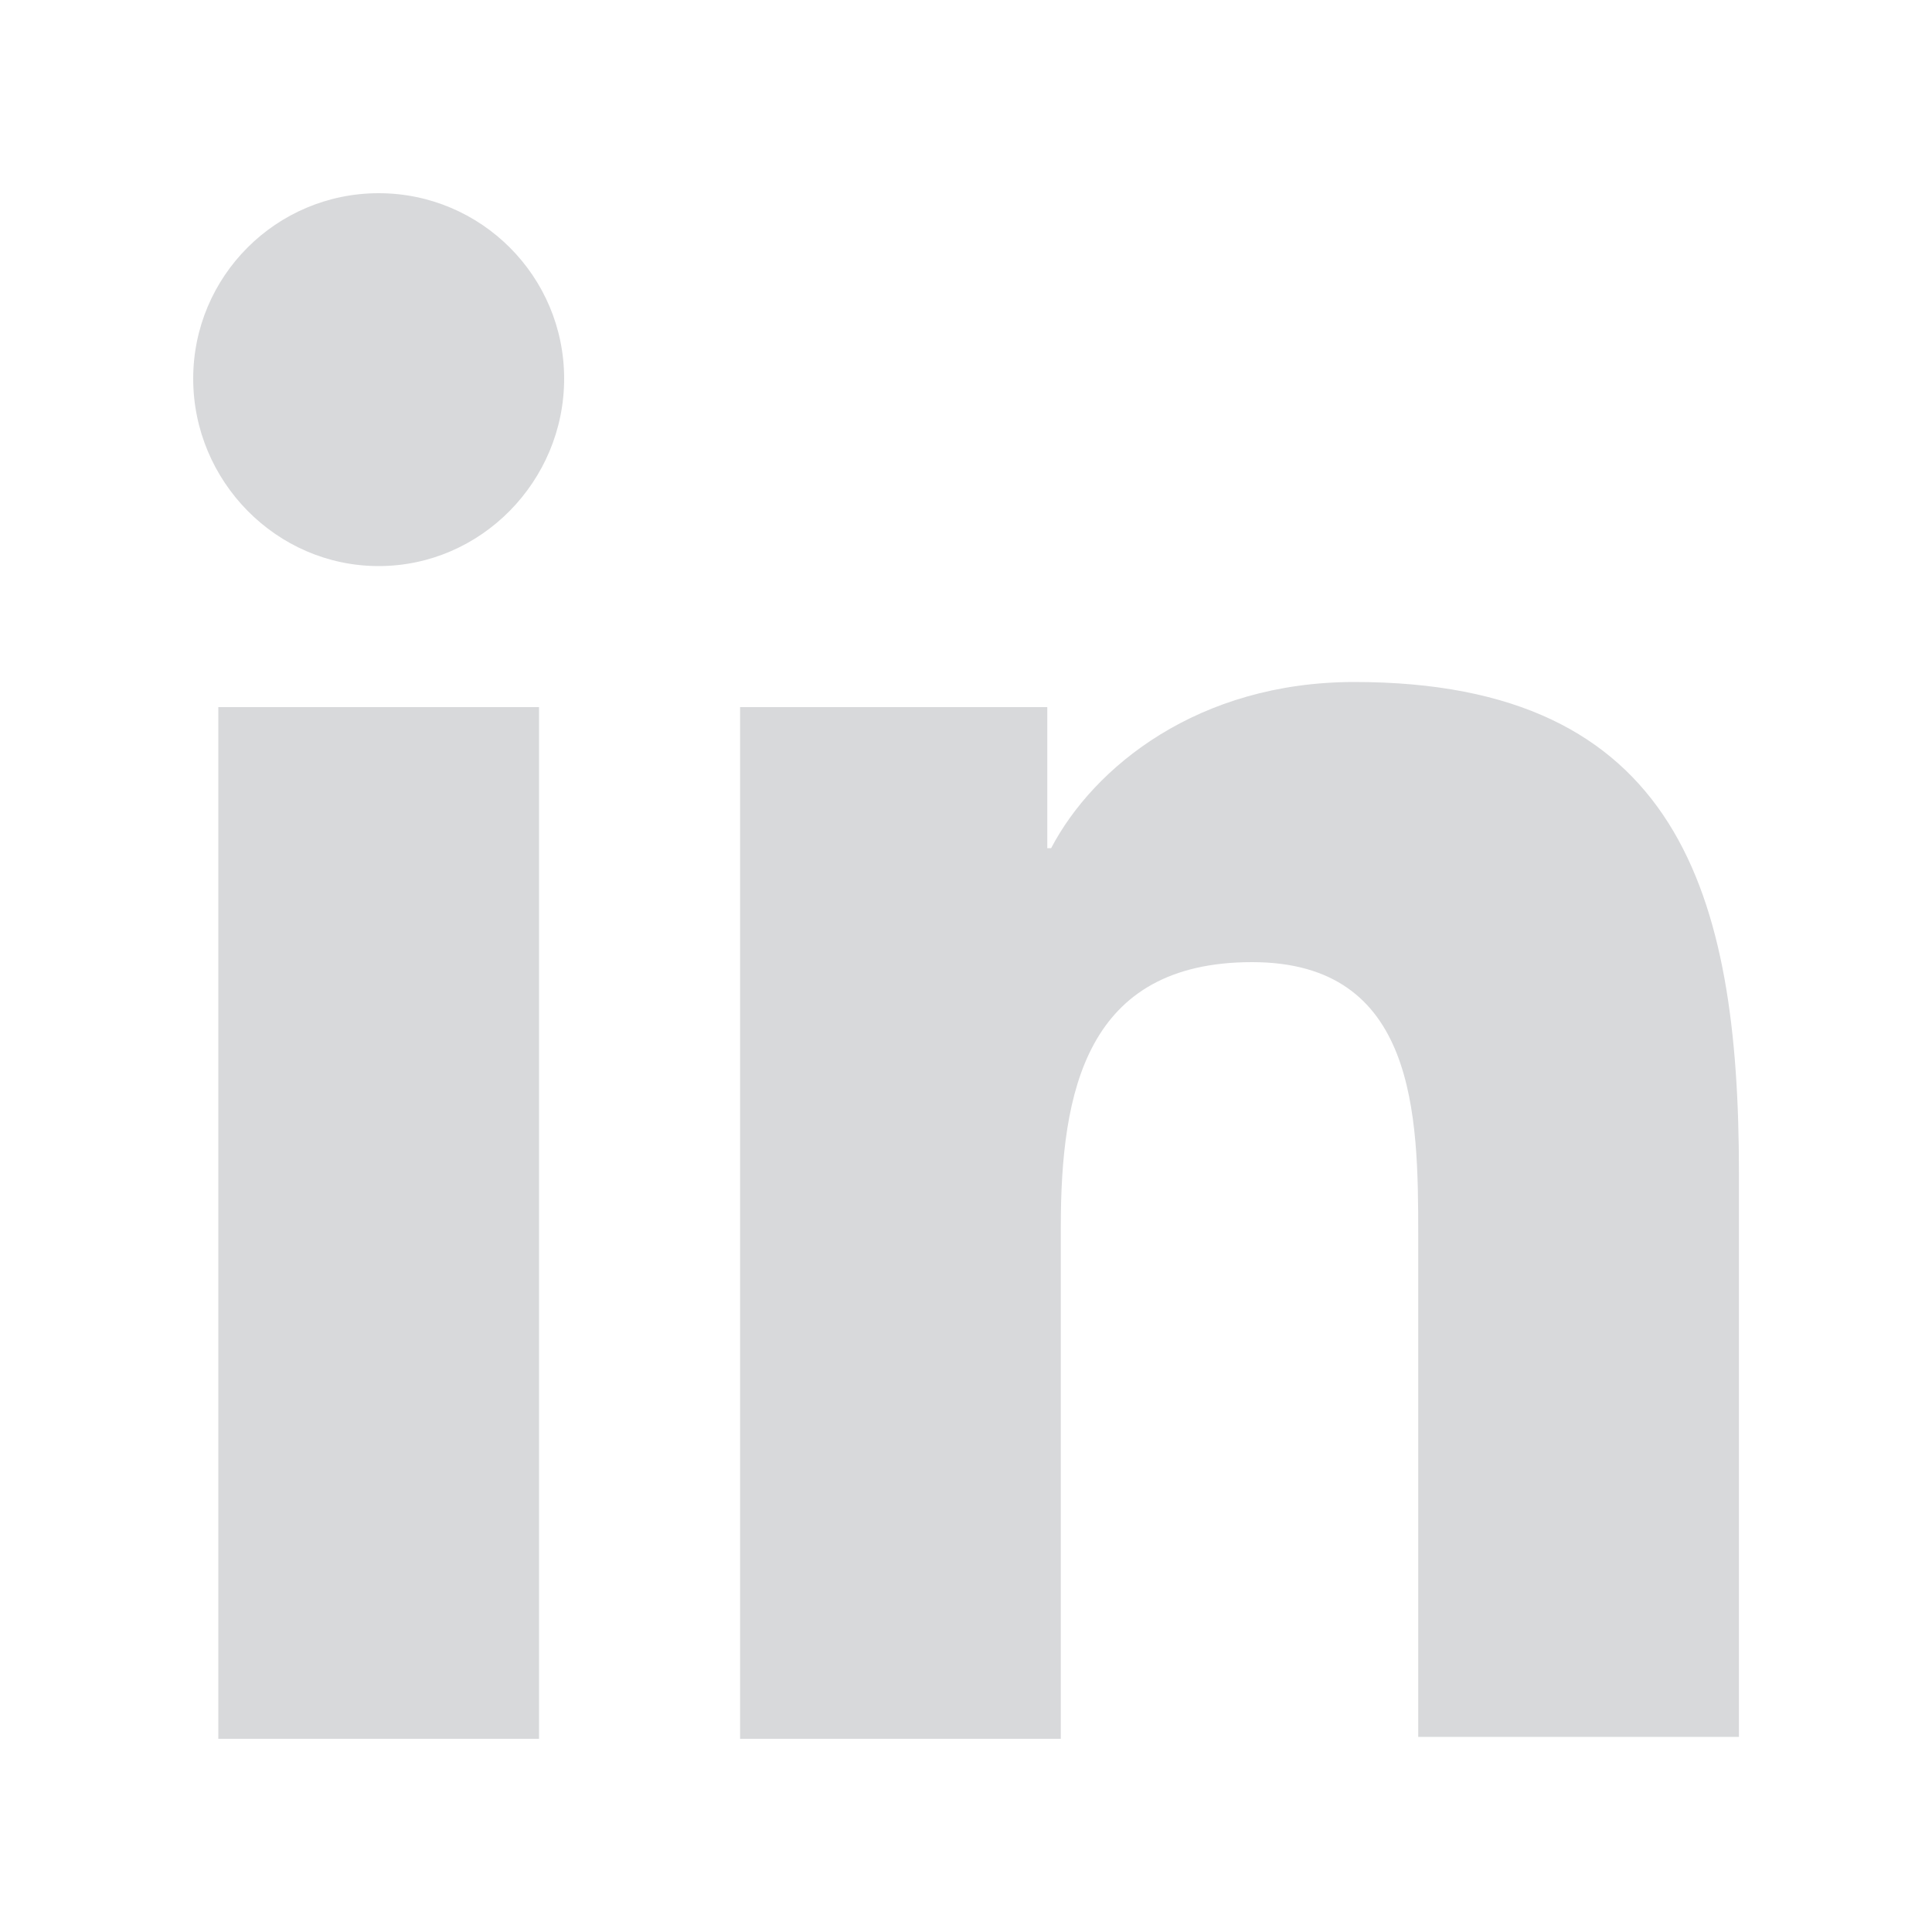 <svg width="14" height="14" viewBox="0 0 14 14" fill="none" xmlns="http://www.w3.org/2000/svg">
<path d="M12.601 12.6V8.498C12.601 6.482 12.167 4.942 9.815 4.942C8.681 4.942 7.925 5.558 7.617 6.146H7.589V5.124H5.363V12.6H7.687V8.89C7.687 7.91 7.869 6.972 9.073 6.972C10.263 6.972 10.277 8.078 10.277 8.946V12.586H12.601V12.6Z" fill="#D8D9DB"/>
<path d="M1.582 5.124H3.906V12.6H1.582V5.124Z" fill="#D8D9DB"/>
<path d="M2.744 1.4C2.002 1.4 1.4 2.002 1.4 2.744C1.4 3.486 2.002 4.102 2.744 4.102C3.486 4.102 4.088 3.486 4.088 2.744C4.088 2.002 3.486 1.4 2.744 1.4Z" fill="#D8D9DB"/>
</svg>
